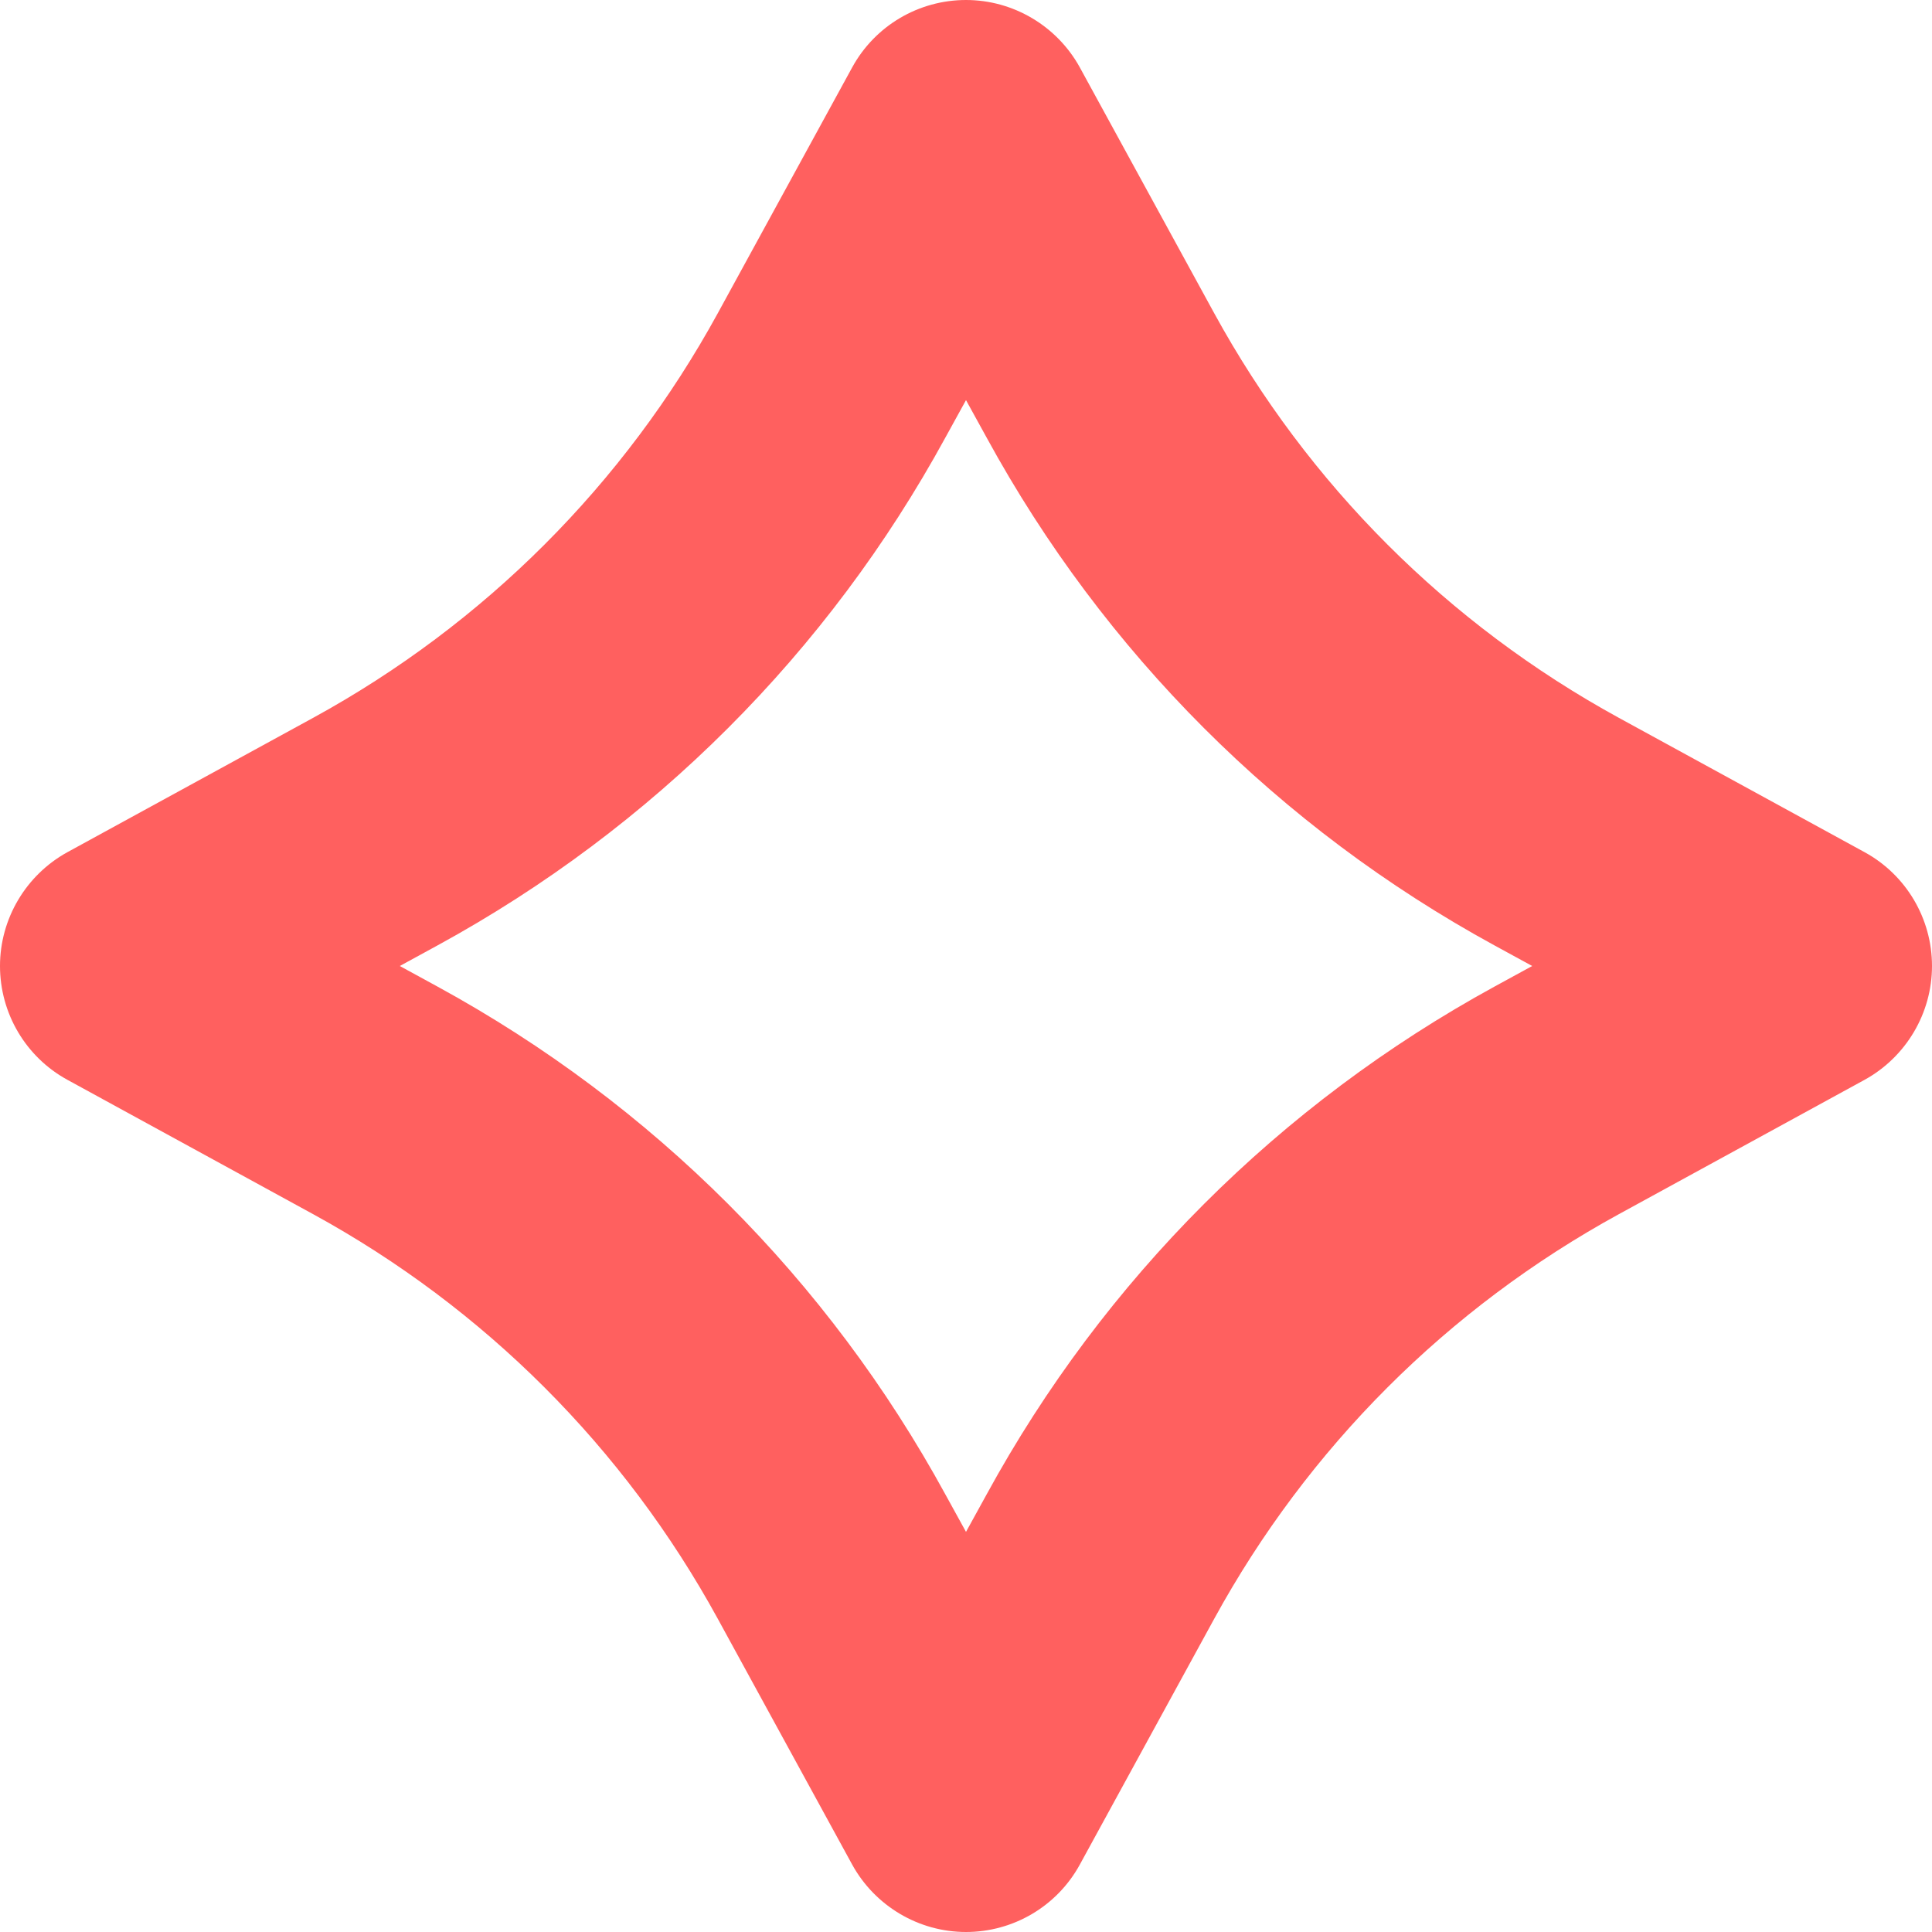 <svg width="29" height="29" viewBox="0 0 29 29" fill="none" xmlns="http://www.w3.org/2000/svg">
<path d="M14.5 29C13.79 29 13.134 28.61 12.792 27.989L10.774 24.298C9.368 21.73 7.27 19.632 4.702 18.226L1.011 16.208C0.386 15.866 0 15.21 0 14.5C0 13.79 0.39 13.134 1.011 12.792L4.702 10.774C7.27 9.368 9.368 7.27 10.774 4.702L12.792 1.011C13.134 0.386 13.79 0 14.5 0C15.21 0 15.866 0.39 16.208 1.011L18.226 4.702C19.632 7.27 21.73 9.368 24.298 10.774L27.989 12.792C28.614 13.134 29 13.79 29 14.5C29 15.21 28.61 15.866 27.989 16.208L24.298 18.226C21.73 19.632 19.632 21.73 18.226 24.298L16.208 27.989C15.866 28.614 15.21 29 14.5 29ZM6.001 14.5L6.569 14.81C9.794 16.571 12.429 19.206 14.19 22.431L14.5 22.994L14.81 22.431C16.571 19.206 19.211 16.571 22.431 14.81L22.999 14.5L22.431 14.19C19.206 12.429 16.571 9.794 14.81 6.569L14.5 6.006L14.19 6.569C12.429 9.794 9.794 12.429 6.569 14.19L6.001 14.5Z" fill="#FF605F"/>
</svg>
